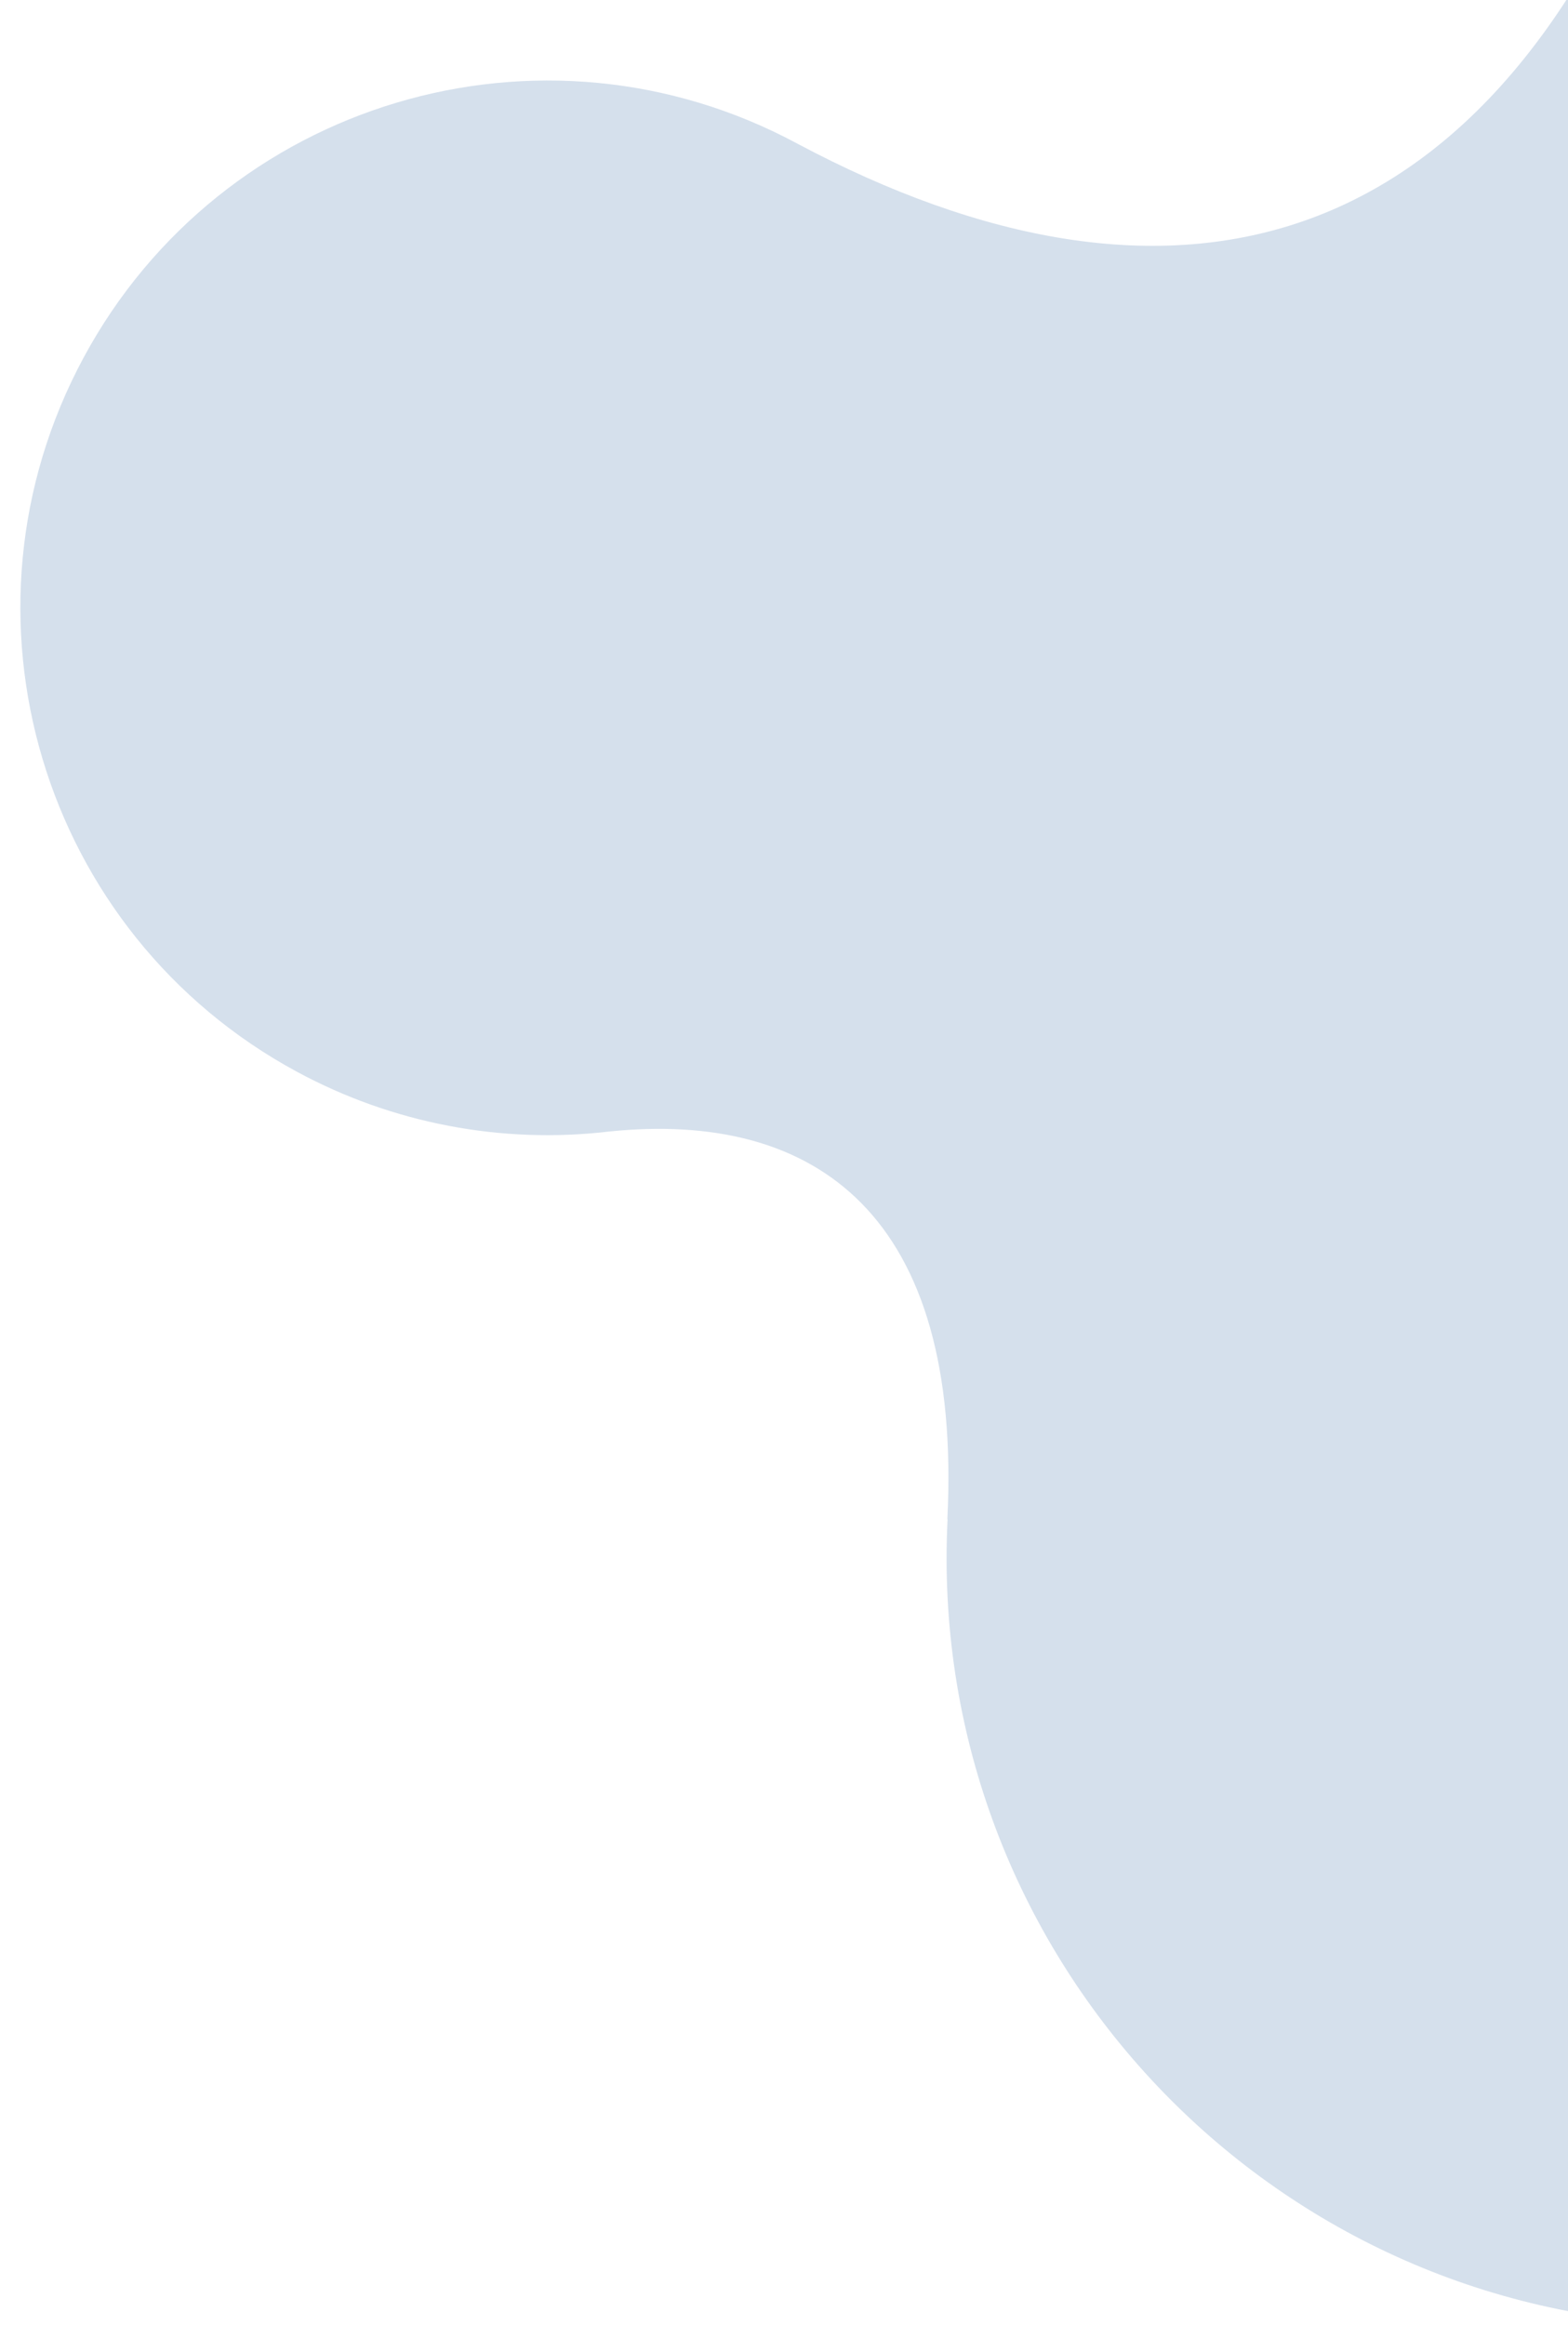 <?xml version="1.0" encoding="UTF-8"?>
<svg id="Layer_1" data-name="Layer 1" xmlns="http://www.w3.org/2000/svg" viewBox="0 0 331.79 491.7">
  <defs>
    <style>
      .cls-1 {
        fill: #d5e0ec;
      }
    </style>
  </defs>
  <path id="shape_SHAPE:shapes_07._Organic_Organic_-_Shape" data-name="shape SHAPE:shapes 07. Organic Organic - Shape" class="cls-1" d="m541.49,131.63c74.67-27.61,112.82-110.52,85.22-185.19-27.61-74.67-110.52-112.82-185.19-85.22-40.68,15.04-72.42,47.59-86.43,88.64-37.14,108.11-108.27,122.04-186.31,80.55C114.57,1.18,46.92,21.42,17.69,75.63c-29.23,54.21-8.99,121.85,45.22,151.08,20.17,10.88,43.19,15.28,65.95,12.6,43.85-4.54,74.81,17.7,71.6,82.03l.05-.06c-4.52,89.49,64.36,165.69,153.85,170.21,89.49,4.52,165.69-64.36,170.21-153.85,1.56-30.97-5.78-61.74-21.17-88.67h.03c-32.38-56.7-15.98-96.84,38.06-117.35Z"/>
</svg>